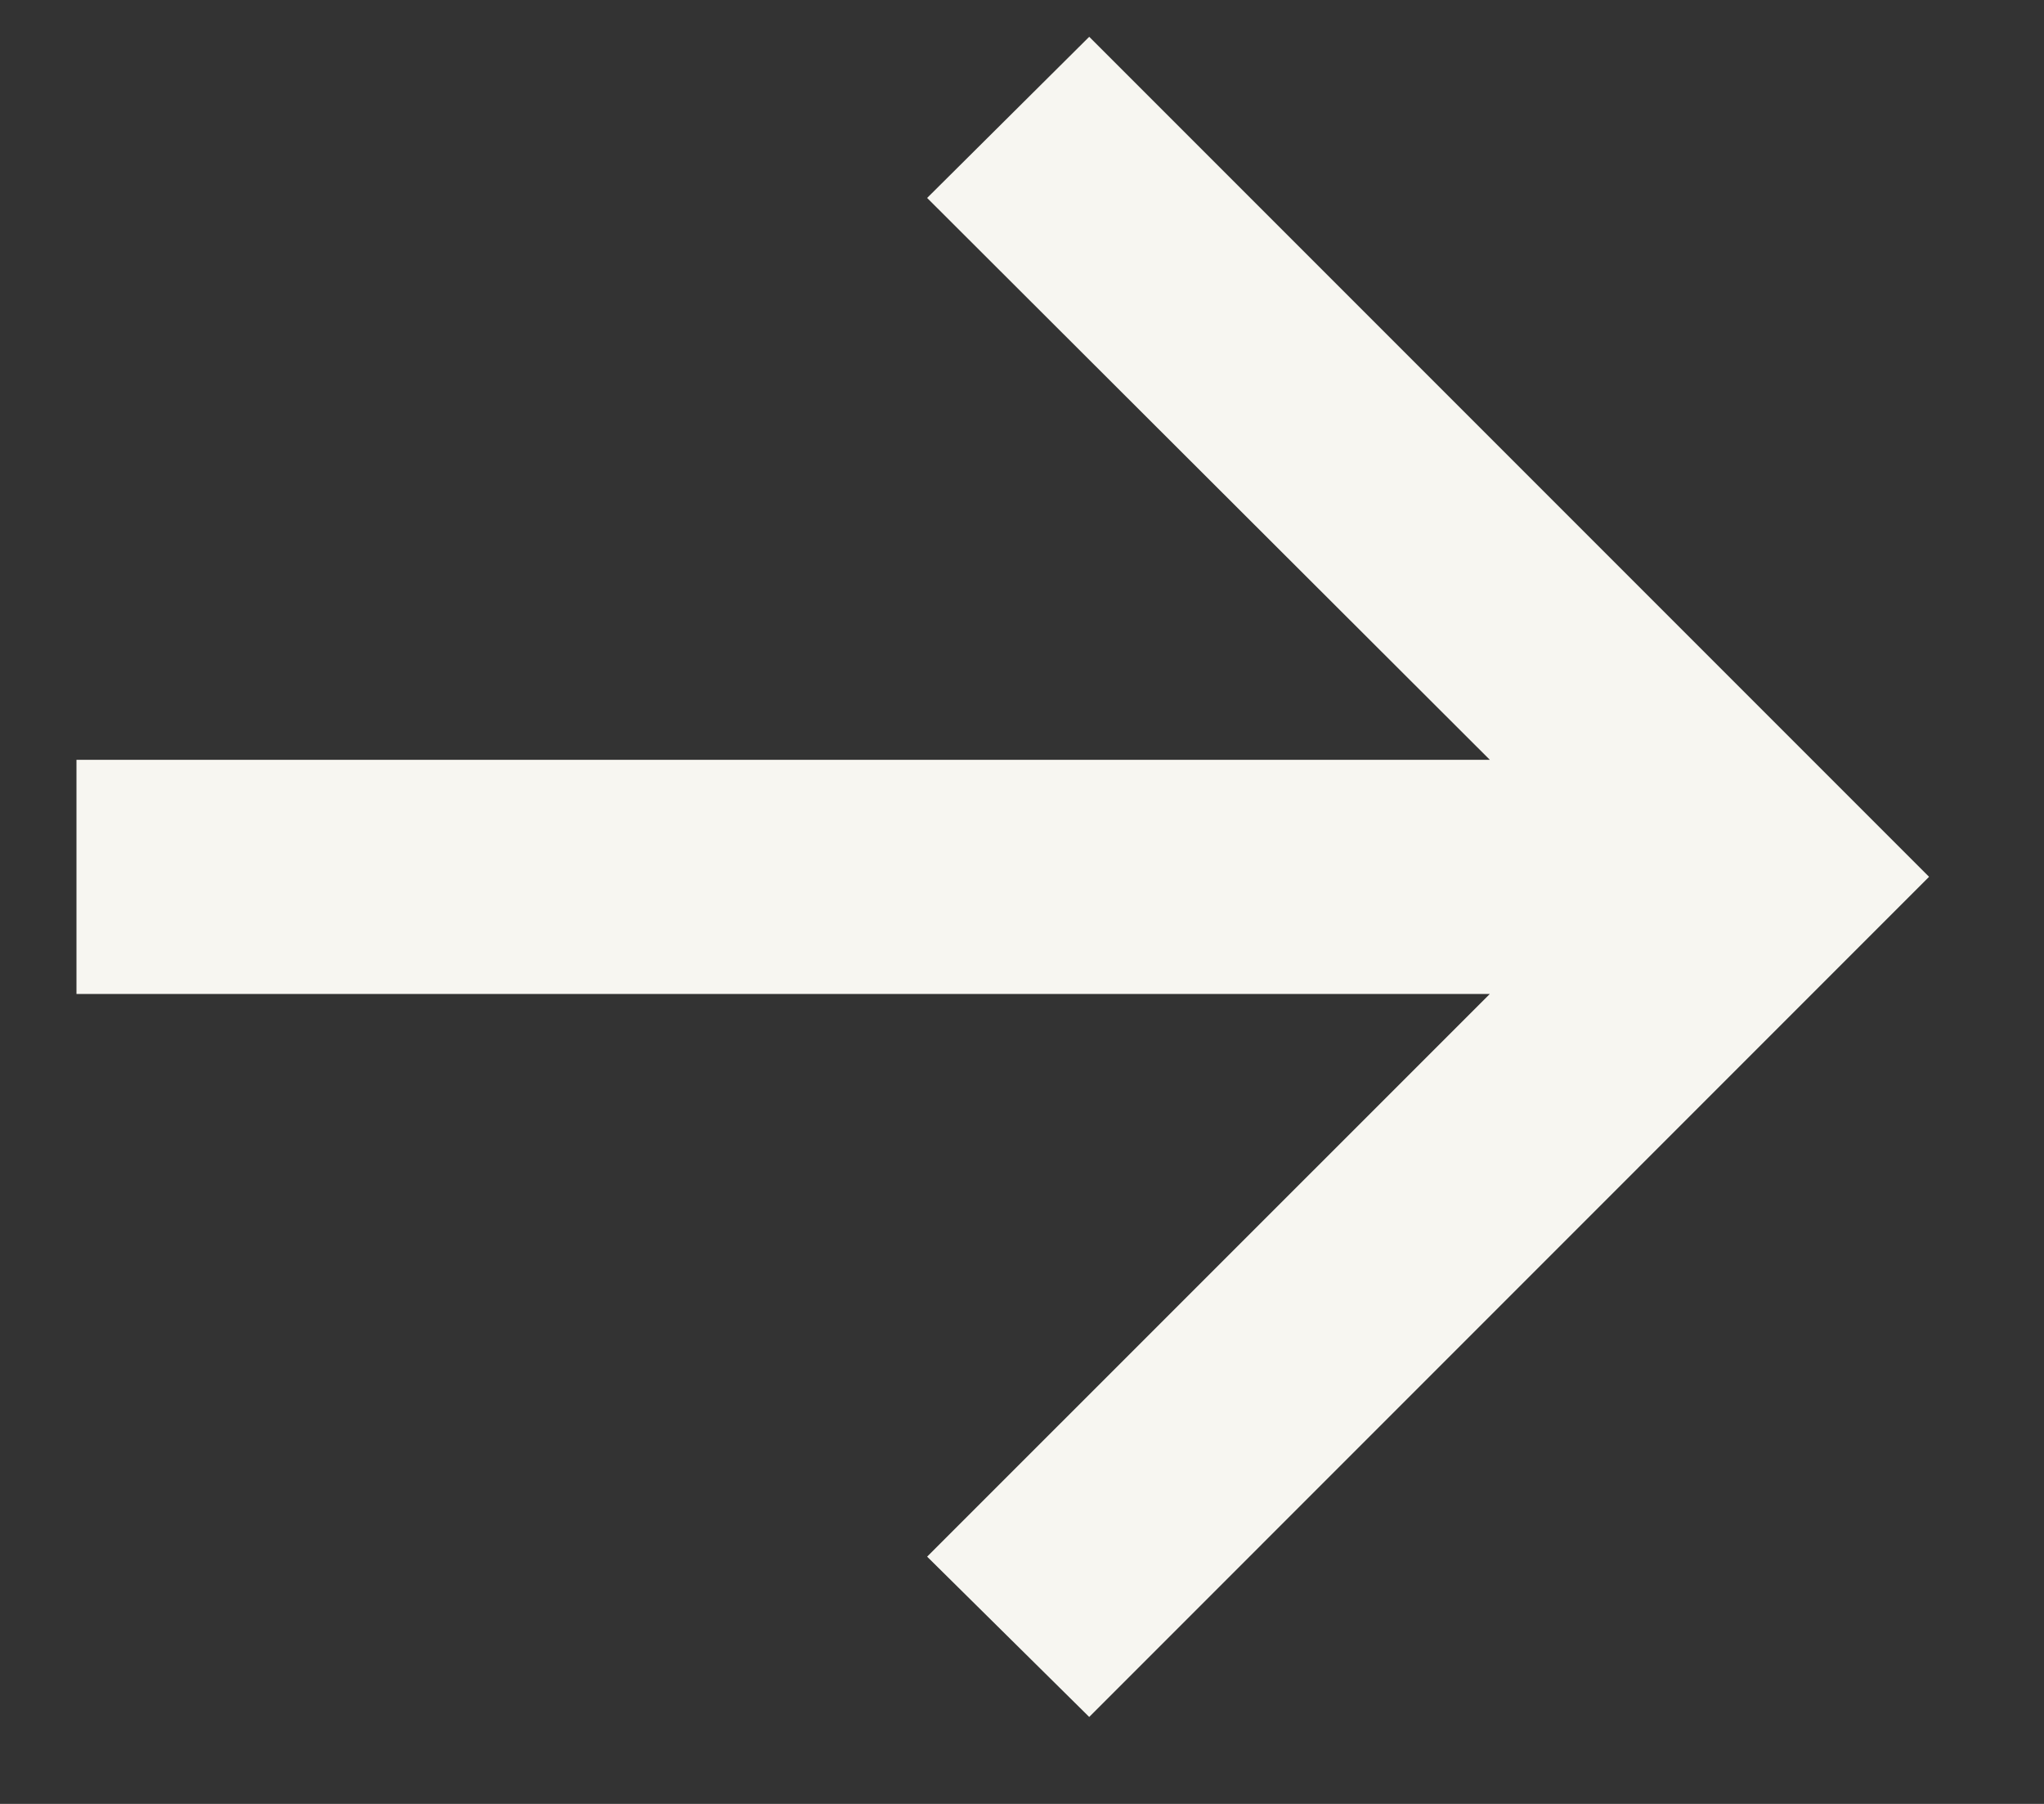 <svg width="17" height="15" viewBox="0 0 17 15" fill="none" xmlns="http://www.w3.org/2000/svg">
<rect x="0" y="0" width="17" height="15" fill="#333333" stroke="none"/>
<path d="M9.059 14.277L7.711 12.944L12.391 8.265H0.636V6.318H12.391L7.711 1.646L9.059 0.306L16.044 7.291L9.059 14.277Z" fill="#F7F6F1"/>
</svg>
